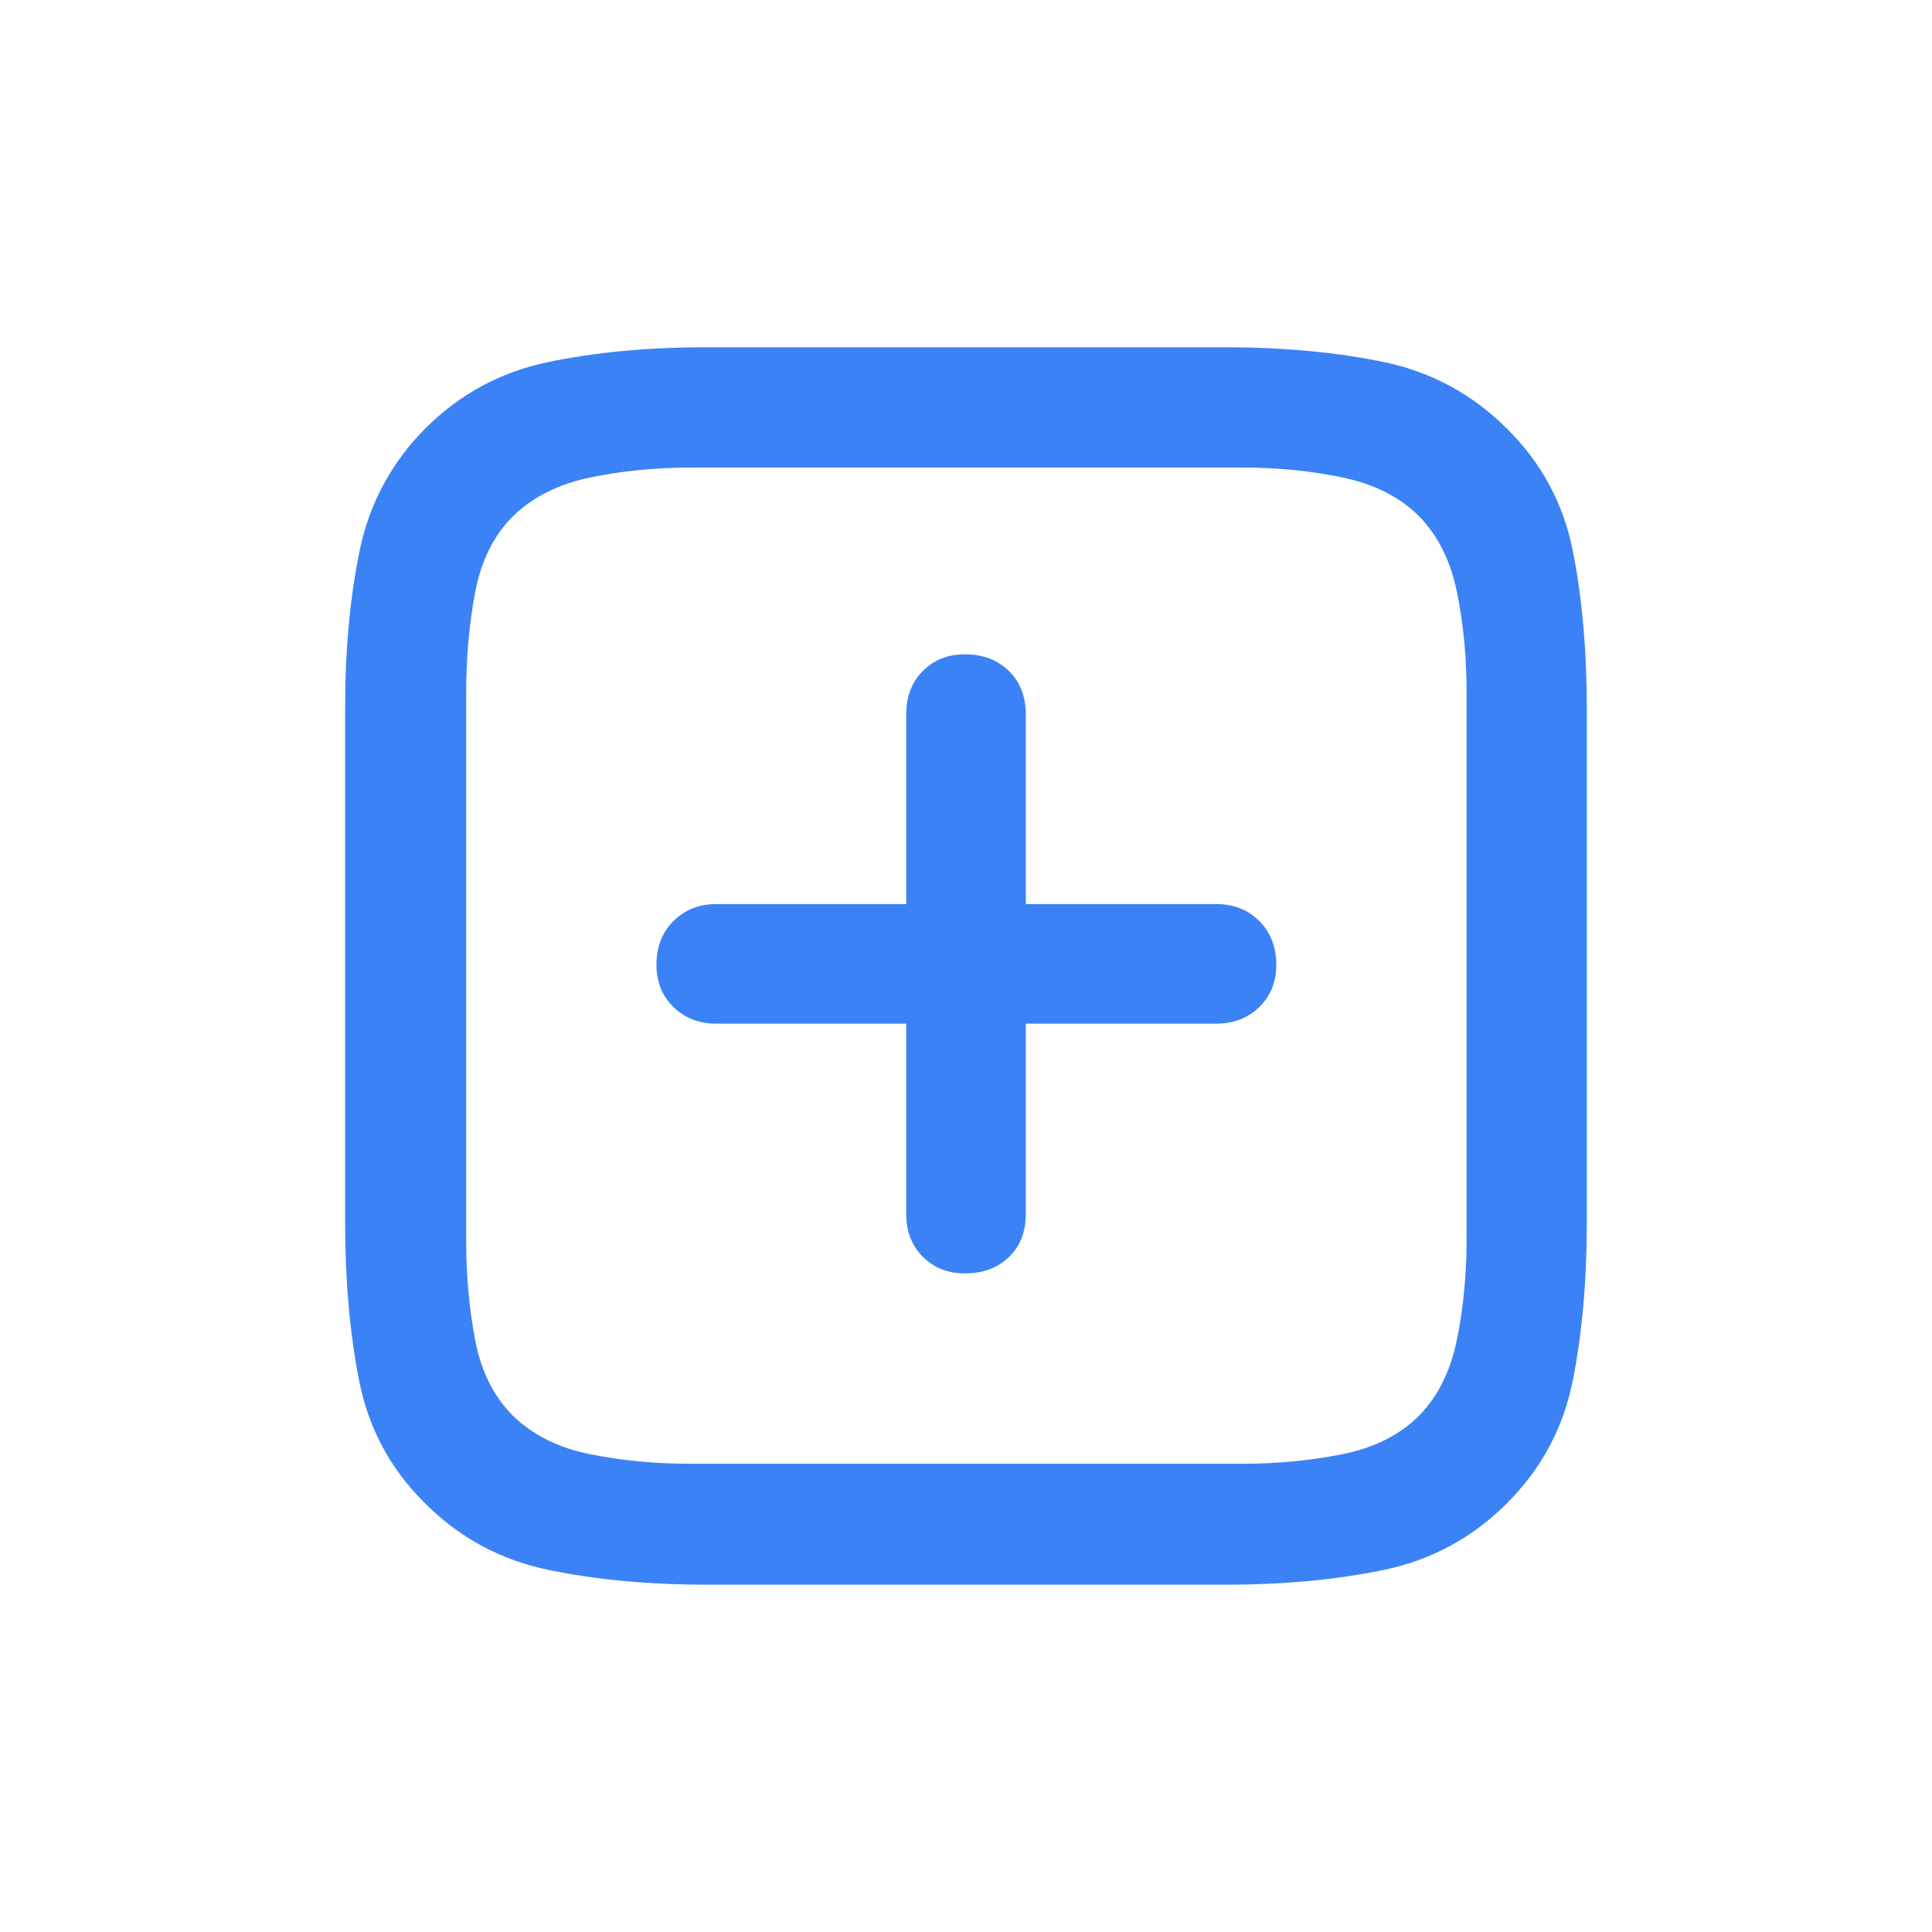 <svg height="96" viewBox="0 0 96 96" width="96" xmlns="http://www.w3.org/2000/svg"><path d="m57.727 4.043c-1.711-1.711-3.744-2.812-6.1-3.305-2.355-.492-4.998-.738-7.928-.738h-25.77c-2.883 0-5.502.246-7.857.738-2.355.492-4.389 1.594-6.1 3.305-1.688 1.711-2.771 3.732-3.252 6.064-.48 2.332-.721 4.939-.721 7.822v25.523c0 2.93.234 5.572.703 7.928.469 2.355 1.559 4.377 3.27 6.064 1.711 1.711 3.75 2.812 6.117 3.305 2.367.492 5.016.738 7.945.738h25.664c2.93 0 5.572-.246 7.928-.738 2.355-.492 4.389-1.594 6.1-3.305s2.801-3.738 3.27-6.082.703-4.98.703-7.91v-25.418c0-2.953-.234-5.602-.703-7.945-.469-2.344-1.559-4.359-3.27-6.047zm-2.004 13.078v27.246c0 1.711-.158 3.352-.475 4.922-.316 1.57-.943 2.836-1.881 3.797-.961.961-2.232 1.6-3.814 1.916-1.582.316-3.229.475-4.939.475h-27.492c-1.734 0-3.387-.158-4.957-.475-1.57-.316-2.848-.955-3.832-1.916-.961-.961-1.588-2.227-1.881-3.797-.293-1.57-.439-3.211-.439-4.922v-27.176c0-1.734.146-3.393.439-4.975.293-1.582.92-2.854 1.881-3.814.984-.961 2.268-1.605 3.85-1.934 1.582-.328 3.252-.492 5.01-.492h27.422c1.711 0 3.357.164 4.939.492 1.582.328 2.854.973 3.814 1.934.938.961 1.564 2.221 1.881 3.779.316 1.559.475 3.205.475 4.939zm-40.254 13.57c0 .844.281 1.541.844 2.092.562.551 1.277.826 2.145.826h9.422v9.457c0 .867.275 1.576.826 2.127.551.551 1.248.826 2.092.826.891 0 1.617-.27 2.18-.809s.844-1.254.844-2.145v-9.457h9.457c.867 0 1.582-.275 2.145-.826.562-.551.844-1.248.844-2.092 0-.891-.281-1.617-.844-2.18s-1.277-.844-2.145-.844h-9.457v-9.422c0-.891-.281-1.611-.844-2.162-.562-.551-1.289-.826-2.18-.826-.844 0-1.541.275-2.092.826-.551.551-.826 1.271-.826 2.162v9.422h-9.422c-.867 0-1.582.281-2.145.844s-.844 1.289-.844 2.18z" fill="#3b82f6" transform="translate(17.15 17.256)"/></svg>